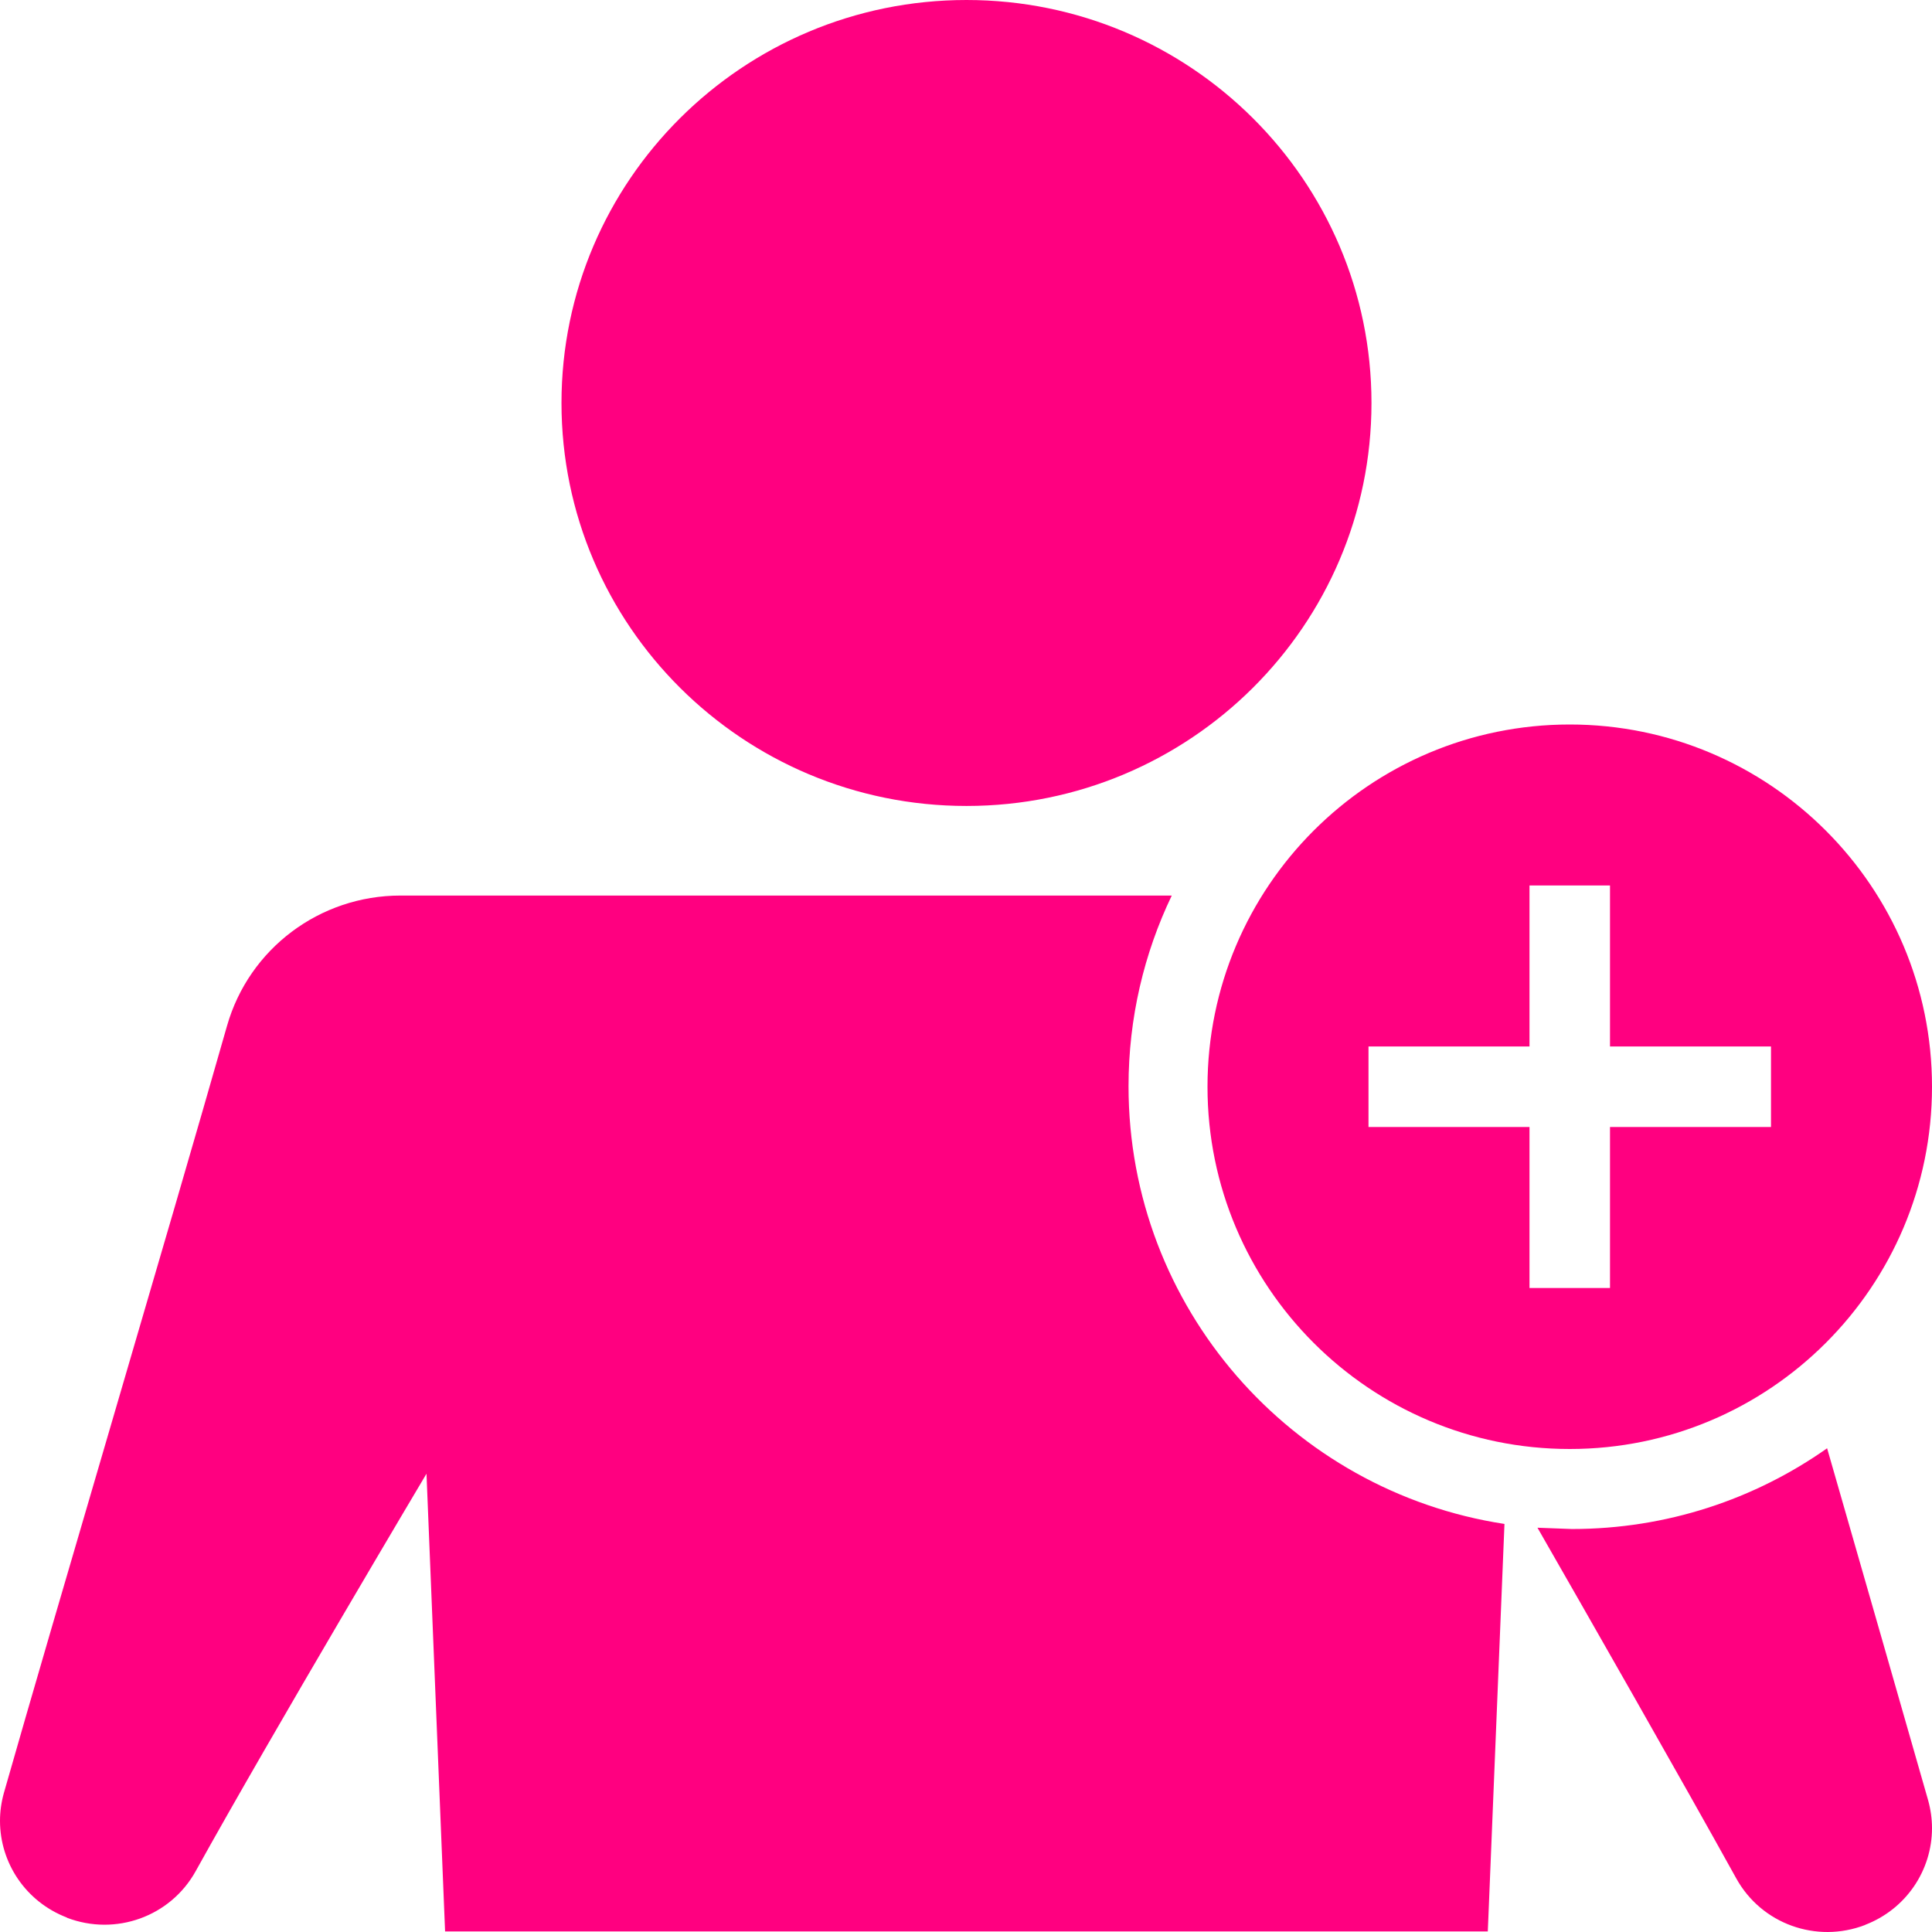 <svg width="24" height="24" xmlns="http://www.w3.org/2000/svg" fill="#ff0080" fill-rule="evenodd" clip-rule="evenodd"><path d="M22.697 17.991c.487 1.694.954 3.318 1.254 4.369.033.118.049.236.049.35 0 .522-.32 1.005-.83 1.201l-.002.002c-.604.232-1.286-.013-1.599-.578-.694-1.253-1.866-3.304-2.47-4.357l.428.016c1.18 0 2.273-.371 3.17-1.003zm-4.215 6.002h-12.953l-.231-5.686s-1.901 3.195-2.867 4.937c-.313.565-.995.81-1.599.579l-.002-.003c-.51-.196-.83-.678-.83-1.201 0-.114.016-.232.049-.349.635-2.23 2.038-6.952 2.771-9.526.273-.959 1.152-1.619 2.154-1.619h9.582c-.344.717-.537 1.521-.537 2.369 0 2.751 2.027 5.033 4.67 5.437l-.207 5.062zm1.018-14.993c2.484 0 4.5 2.016 4.5 4.5s-2.016 4.5-4.5 4.5-4.5-2.016-4.5-4.5 2.016-4.5 4.5-4.5zm.5 2h-1v2h-2v1h2v2h1v-2h2v-1h-2v-2zm-7.994-11c2.777 0 5.031 2.243 5.031 5.006 0 2.763-2.254 5.006-5.031 5.006-2.777 0-5.031-2.243-5.031-5.006 0-2.763 2.254-5.006 5.031-5.006z"/></svg>